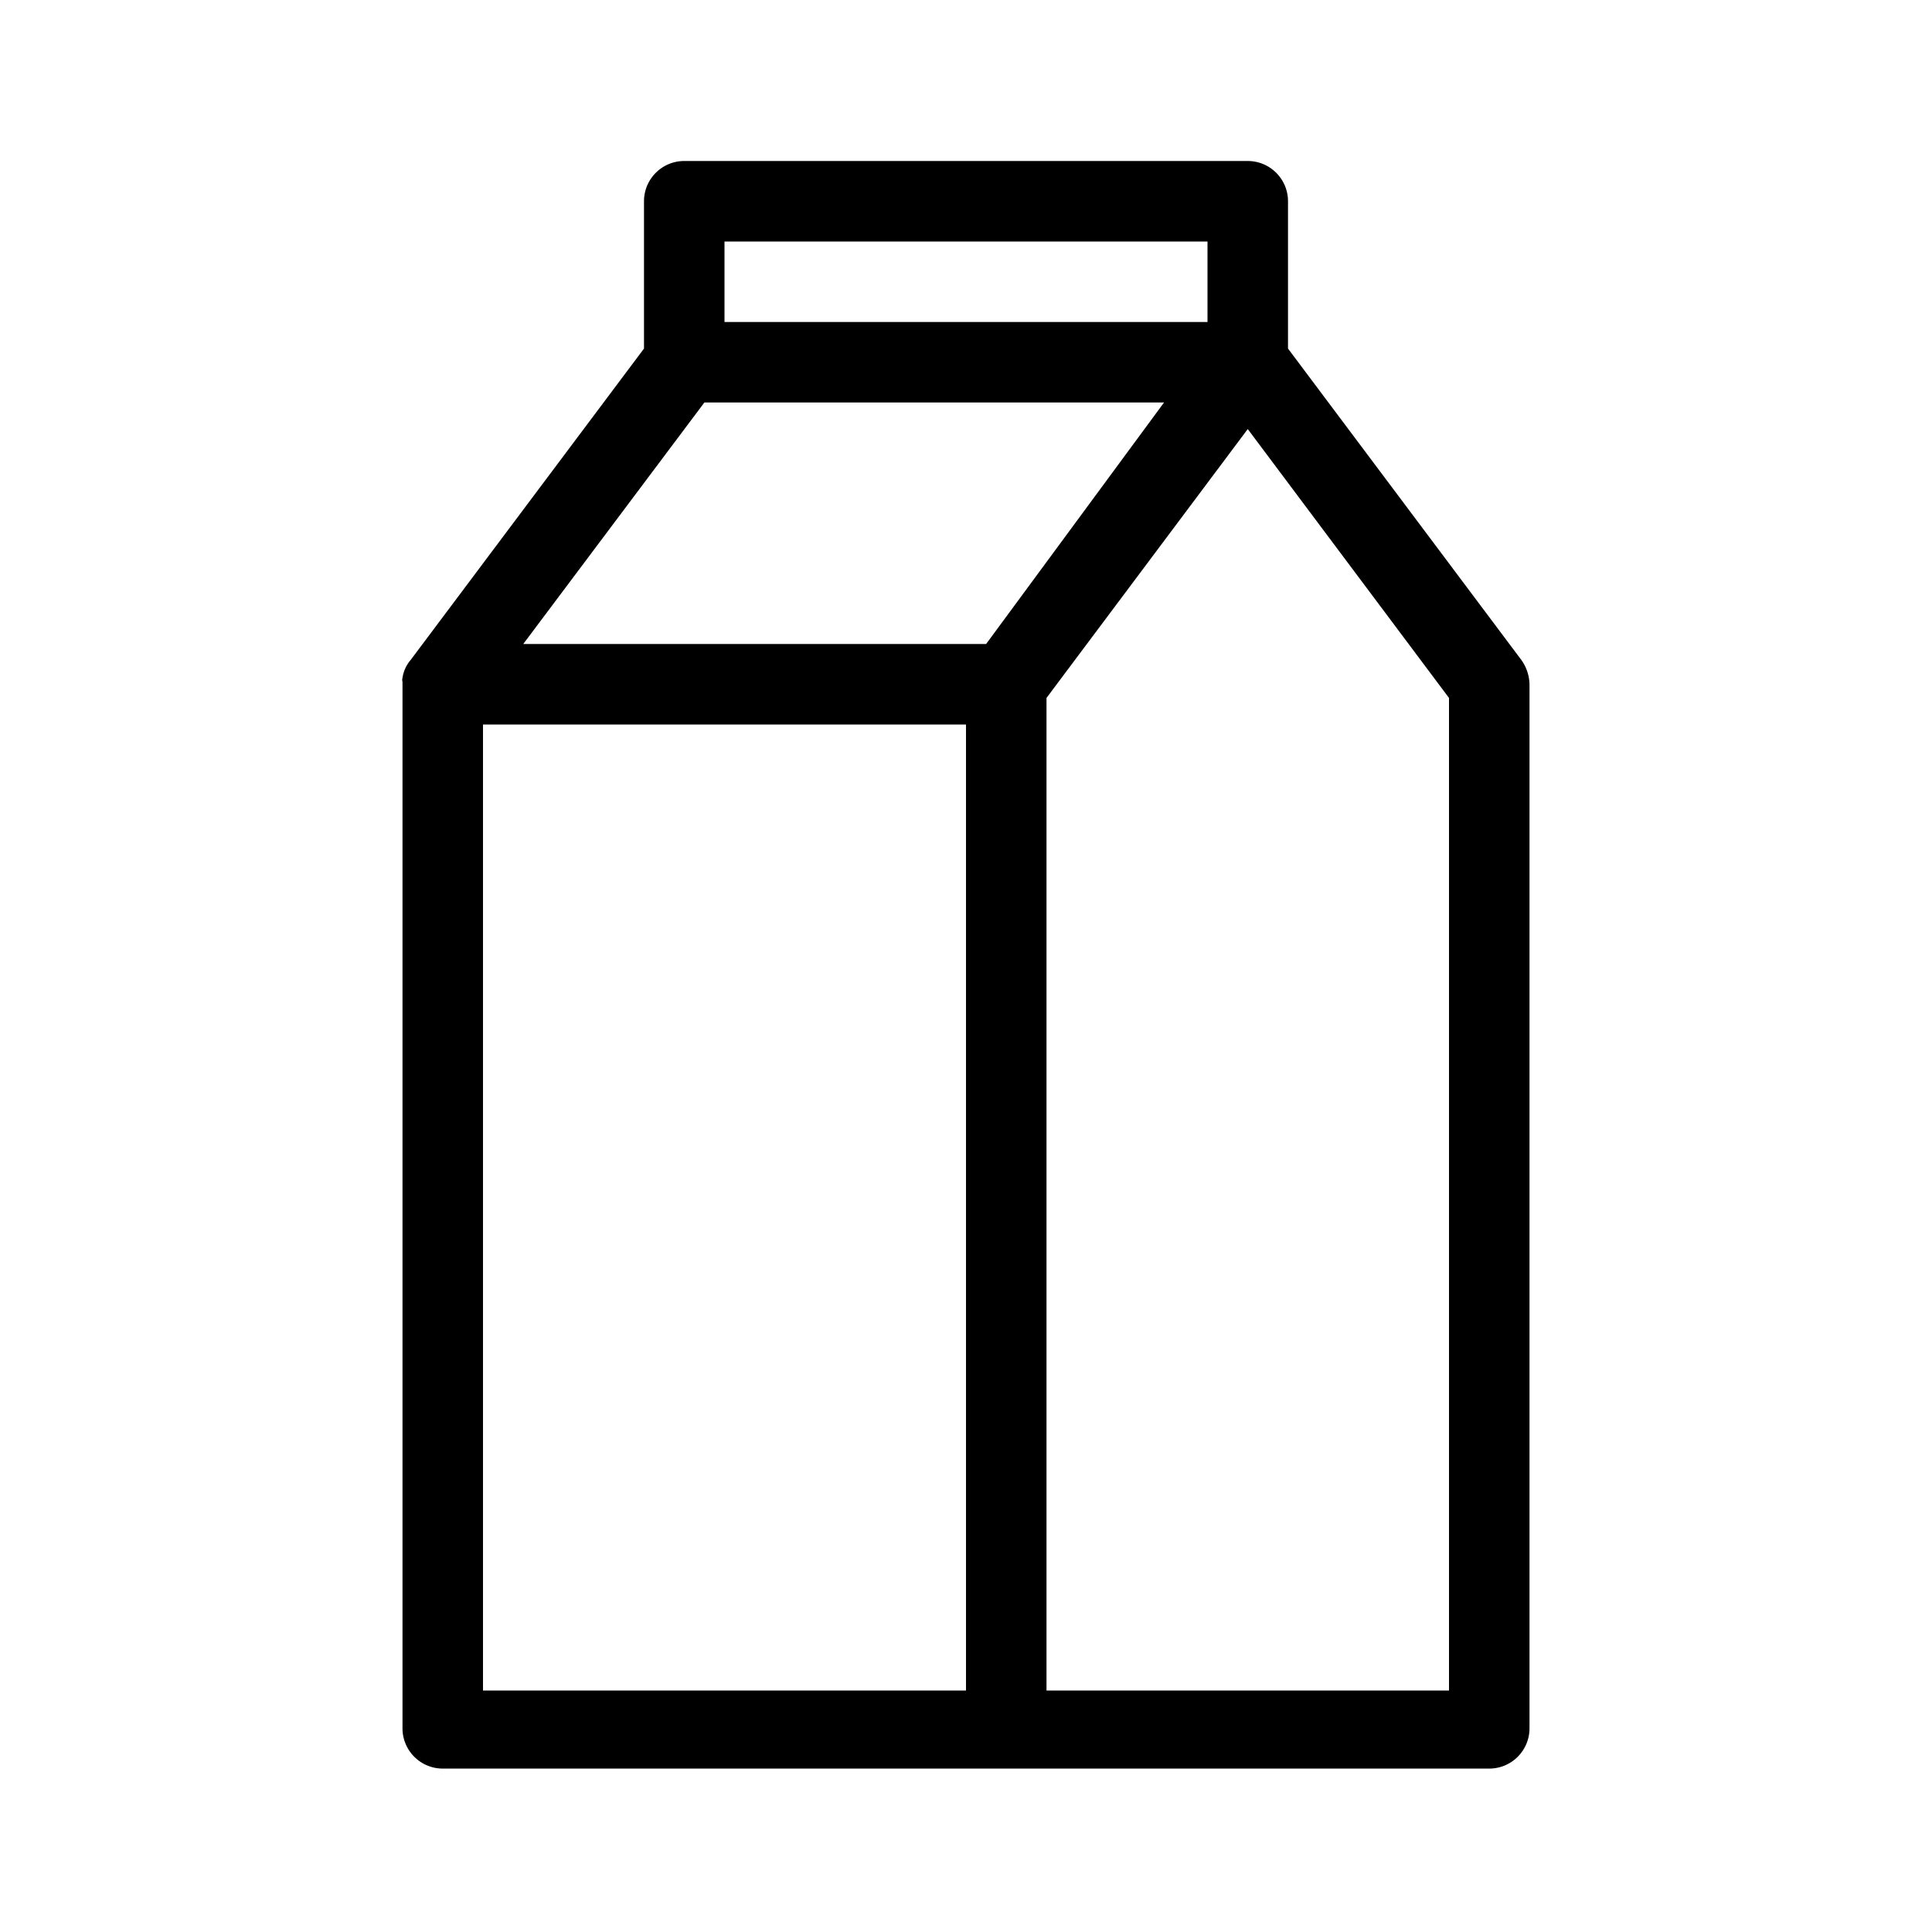 <svg viewBox="0 0 24 24" xmlns="http://www.w3.org/2000/svg" data-name="Layer 1" id="Layer_1"><title>mik-jug-food-allergent</title><path d="M18.9,8.2,16,4.33V2.5a.5.5,0,0,0-.5-.5h-7a.5.5,0,0,0-.5.5V4.33L5.1,8.2a0,0,0,0,0,0,0A.44.44,0,0,0,5,8.42a.09.09,0,0,0,0,.05,0,0,0,0,0,0,0v13a.5.5,0,0,0,.5.5h13a.5.5,0,0,0,.5-.5V8.5A.54.54,0,0,0,18.9,8.2ZM9,3h6V4H9ZM8.75,5l5.71,0L12.25,8H6.5ZM6,9h6V21H6ZM18,21H13V8.67l2.5-3.34L18,8.67Z"></path></svg>